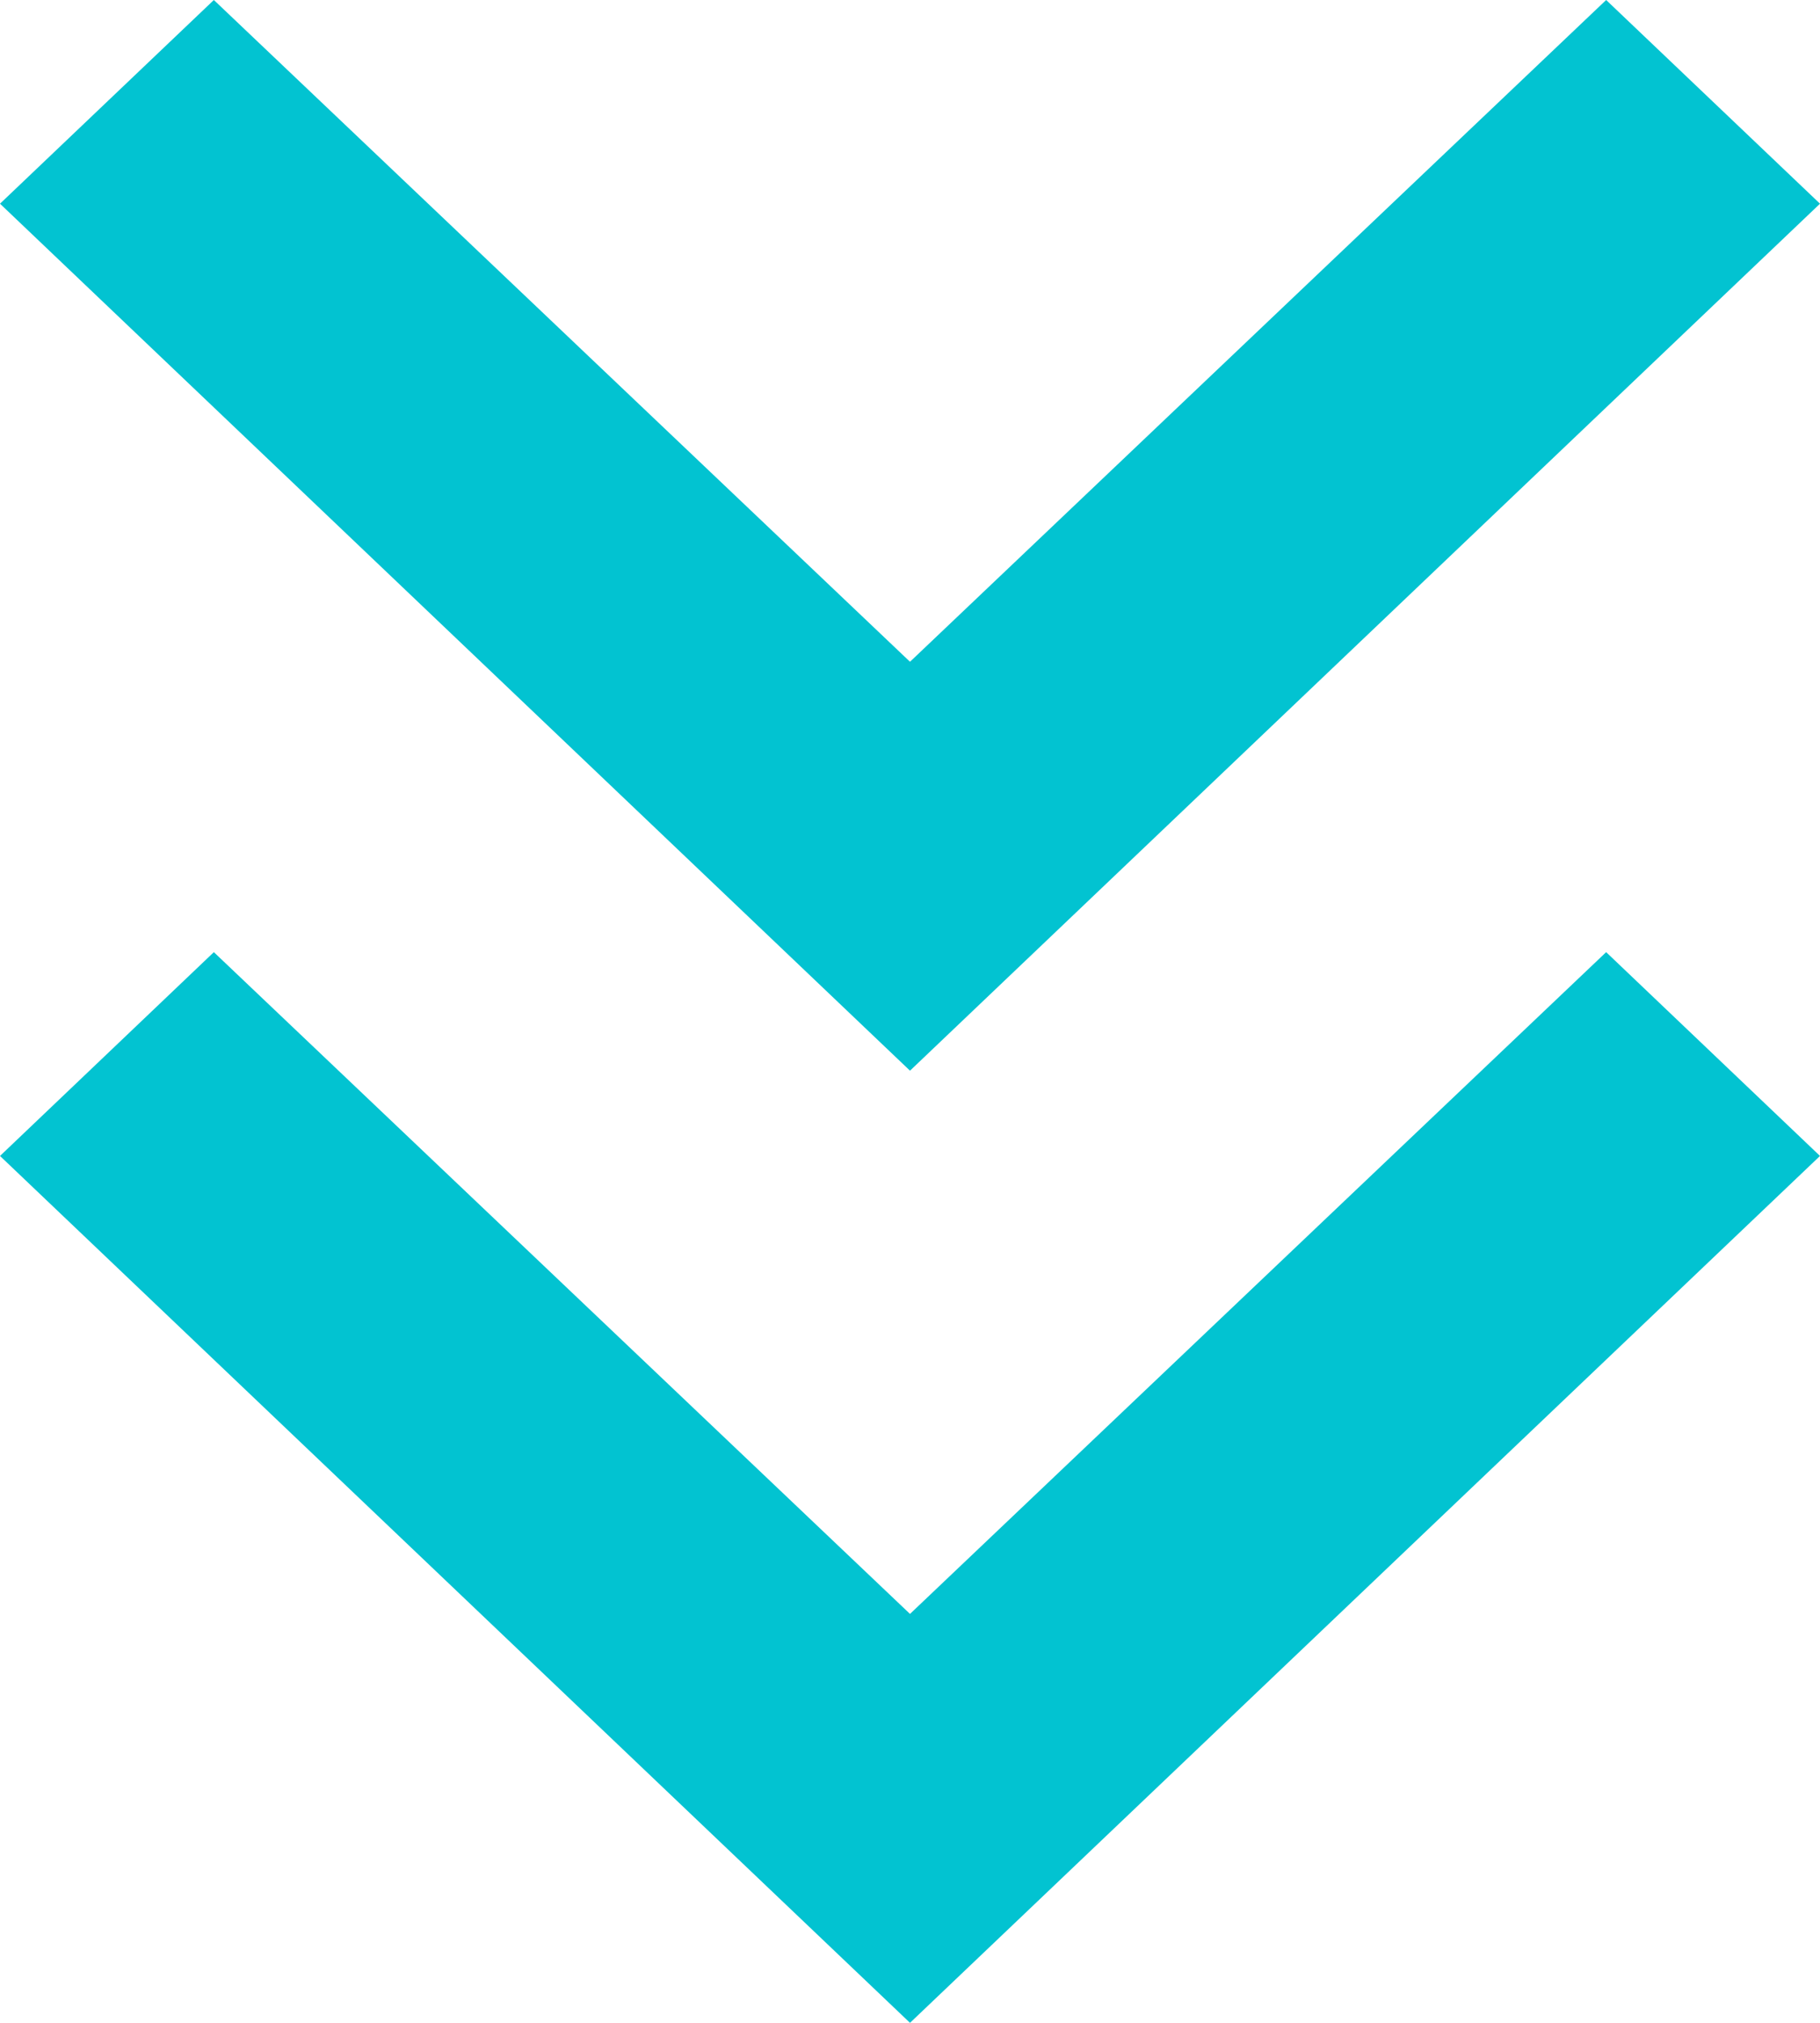 <?xml version="1.0" encoding="UTF-8"?>
<svg width="18px" height="20px" viewBox="0 0 18 20" version="1.1" xmlns="http://www.w3.org/2000/svg" xmlns:xlink="http://www.w3.org/1999/xlink">
    <title>keyboard_double_arrow_down_black_24dp</title>
    <g id="Hifi" stroke="none" stroke-width="1" fill="none" fill-rule="evenodd">
        <g id="Desktop---Hifi---Map-View---Left-Sidebar" transform="translate(-235, -1076)">
            <g id="Group-3" transform="translate(220, 992)">
                <g id="Group-10" transform="translate(0, 50)">
                    <g id="keyboard_double_arrow_down_black_24dp" transform="translate(6, 27)">
                        <rect id="Rectangle" x="0" y="0" width="35" height="35"></rect>
                        <g id="Group" transform="translate(9, 7)" fill="#02C3D1" fill-rule="nonzero">
                            <polygon id="Path" points="18 2.014 15.885 0 9 6.543 2.115 0 0 2.014 9 10.586"></polygon>
                            <polygon id="Path" points="18 11.429 15.885 9.414 9 15.957 2.115 9.414 0 11.429 9 20"></polygon>
                        </g>
                    </g>
                </g>
            </g>
        </g>
    </g>
</svg>